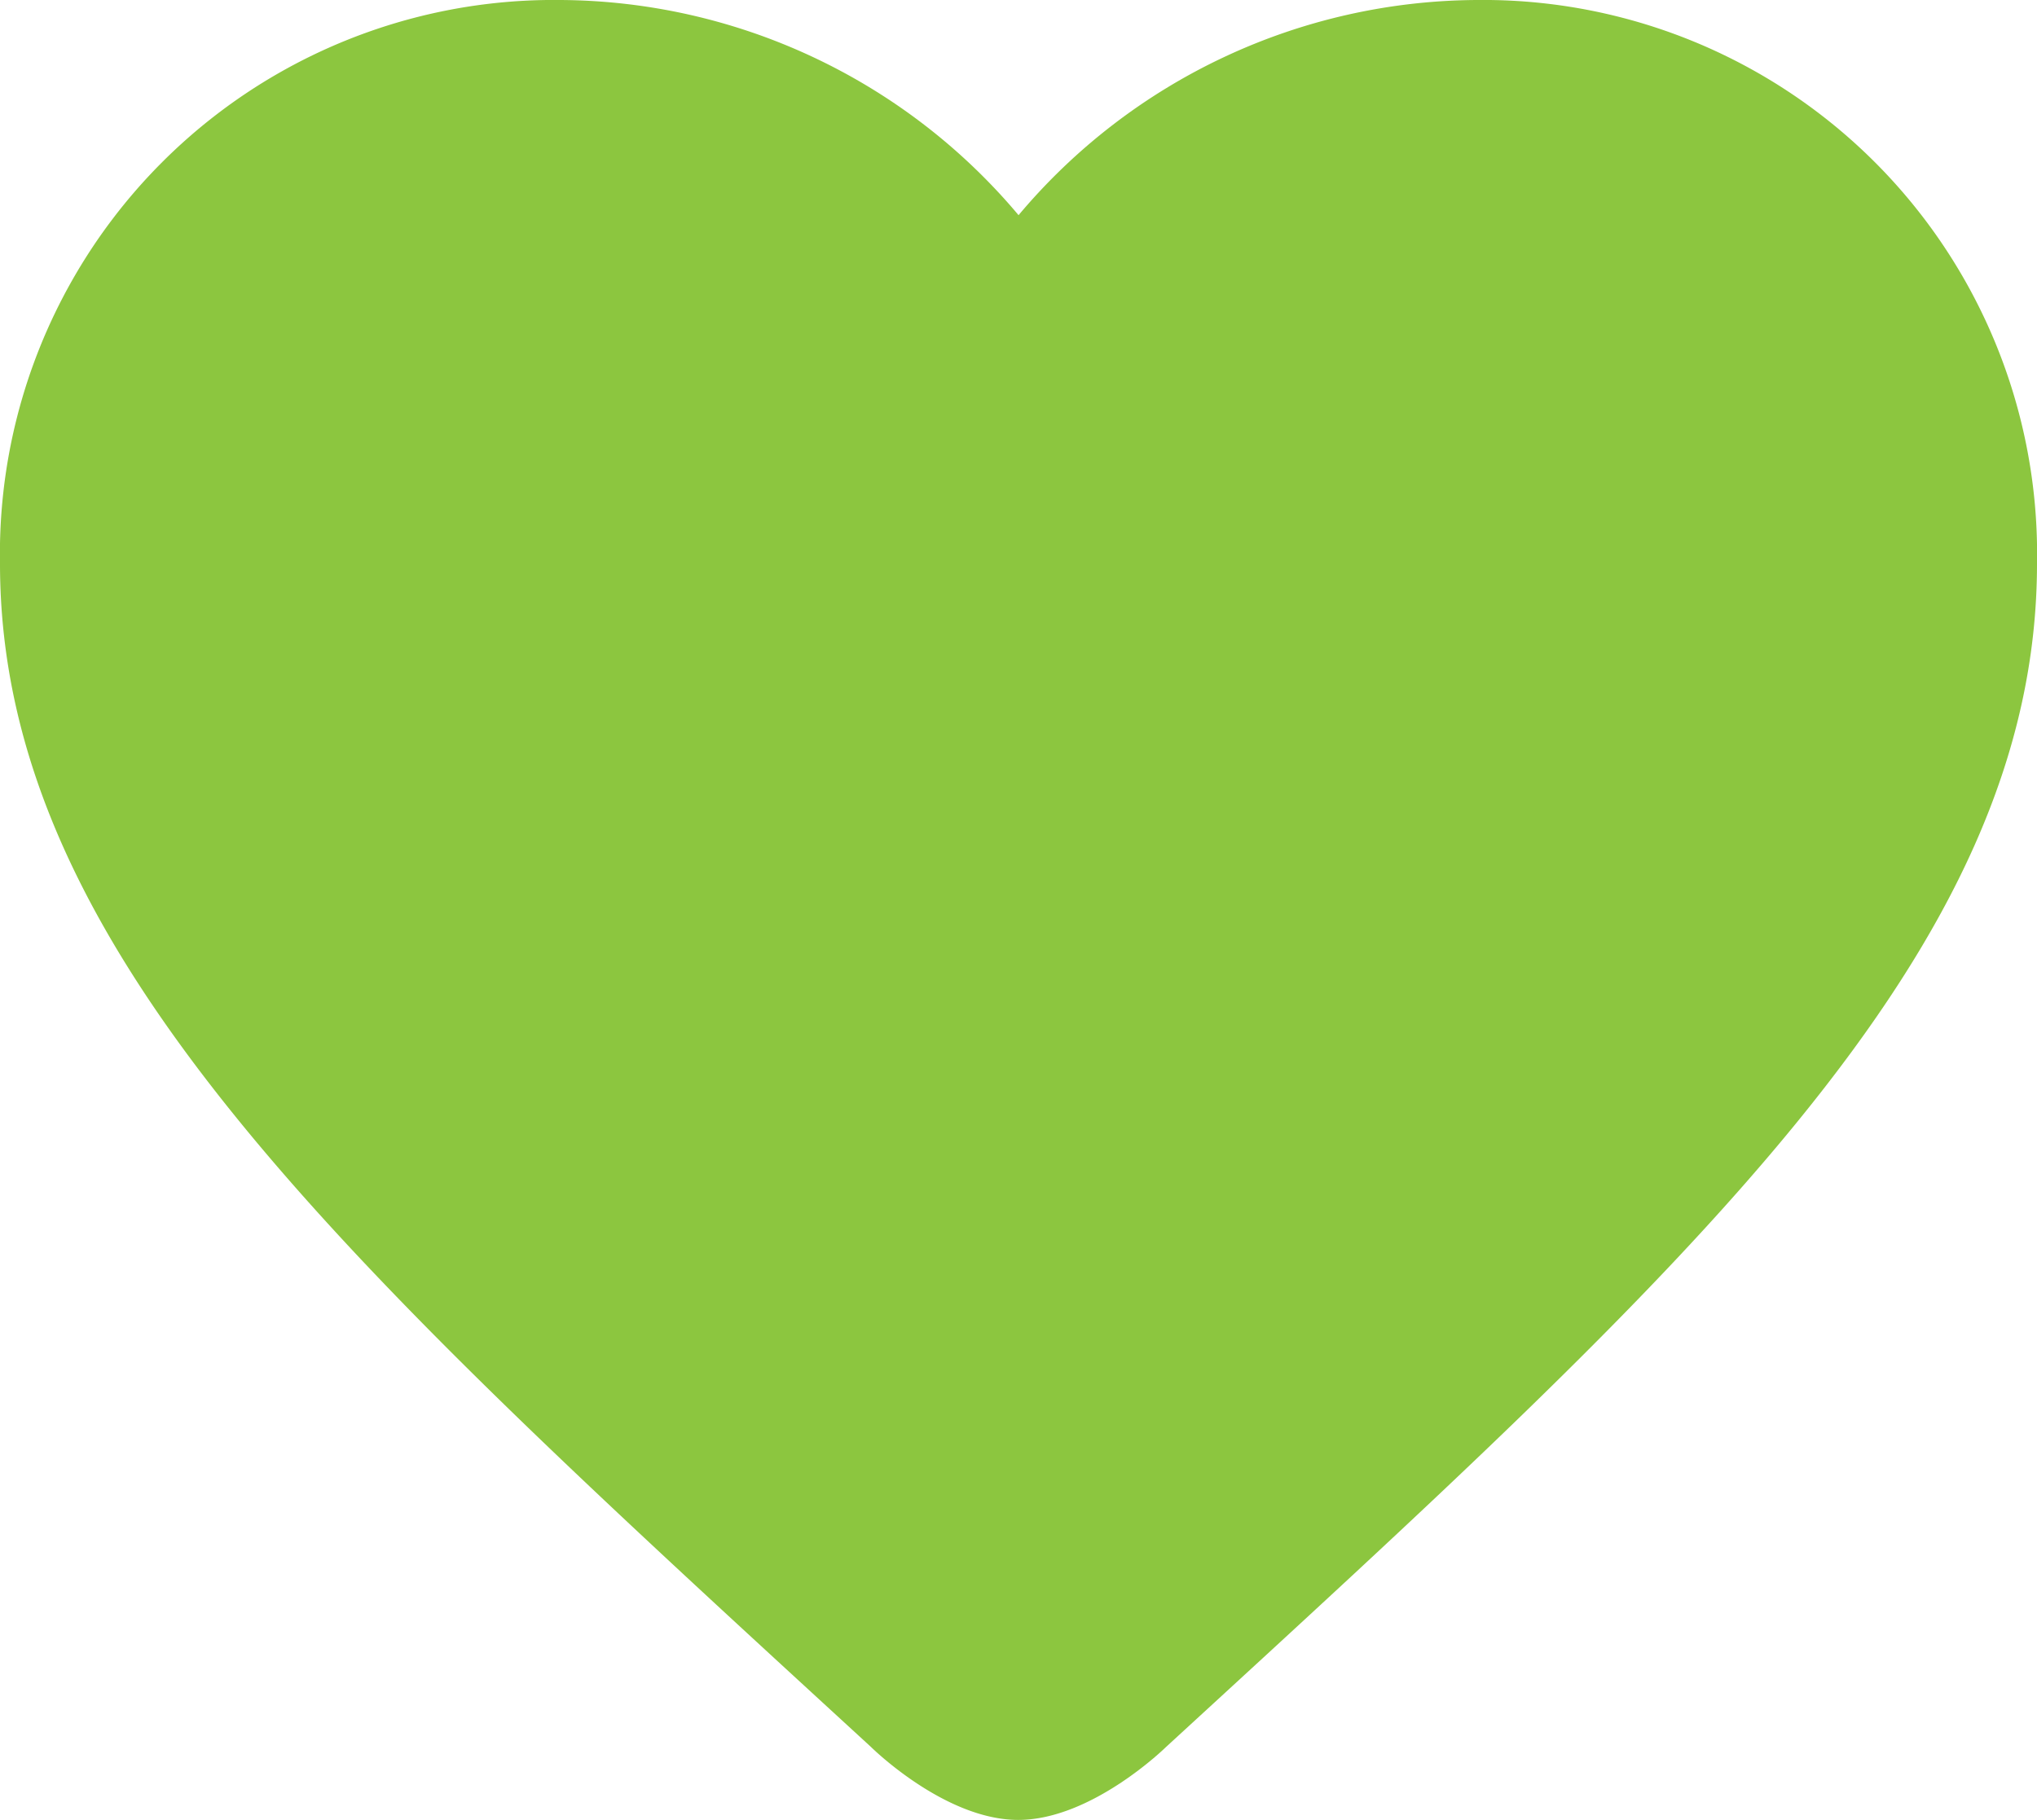 <svg xmlns="http://www.w3.org/2000/svg" width="89.535" height="80.005" viewBox="0 0 89.535 80.005">
  <path id="Icon_ion-md-heart" data-name="Icon ion-md-heart" d="M48.131,84.505c-3.246,0-6.48-3.214-6.48-3.214C18.6,60.124,3.375,46.386,3.375,29.272A24.347,24.347,0,0,1,28,4.5a26.483,26.483,0,0,1,20.145,9.459A26.482,26.482,0,0,1,68.288,4.5,24.347,24.347,0,0,1,92.91,29.272c0,17.114-15.221,30.853-38.276,52.02C54.635,81.291,51.377,84.505,48.131,84.505Z" transform="translate(-3.375 -4.5)" fill="#8cc63f"/>
</svg>
